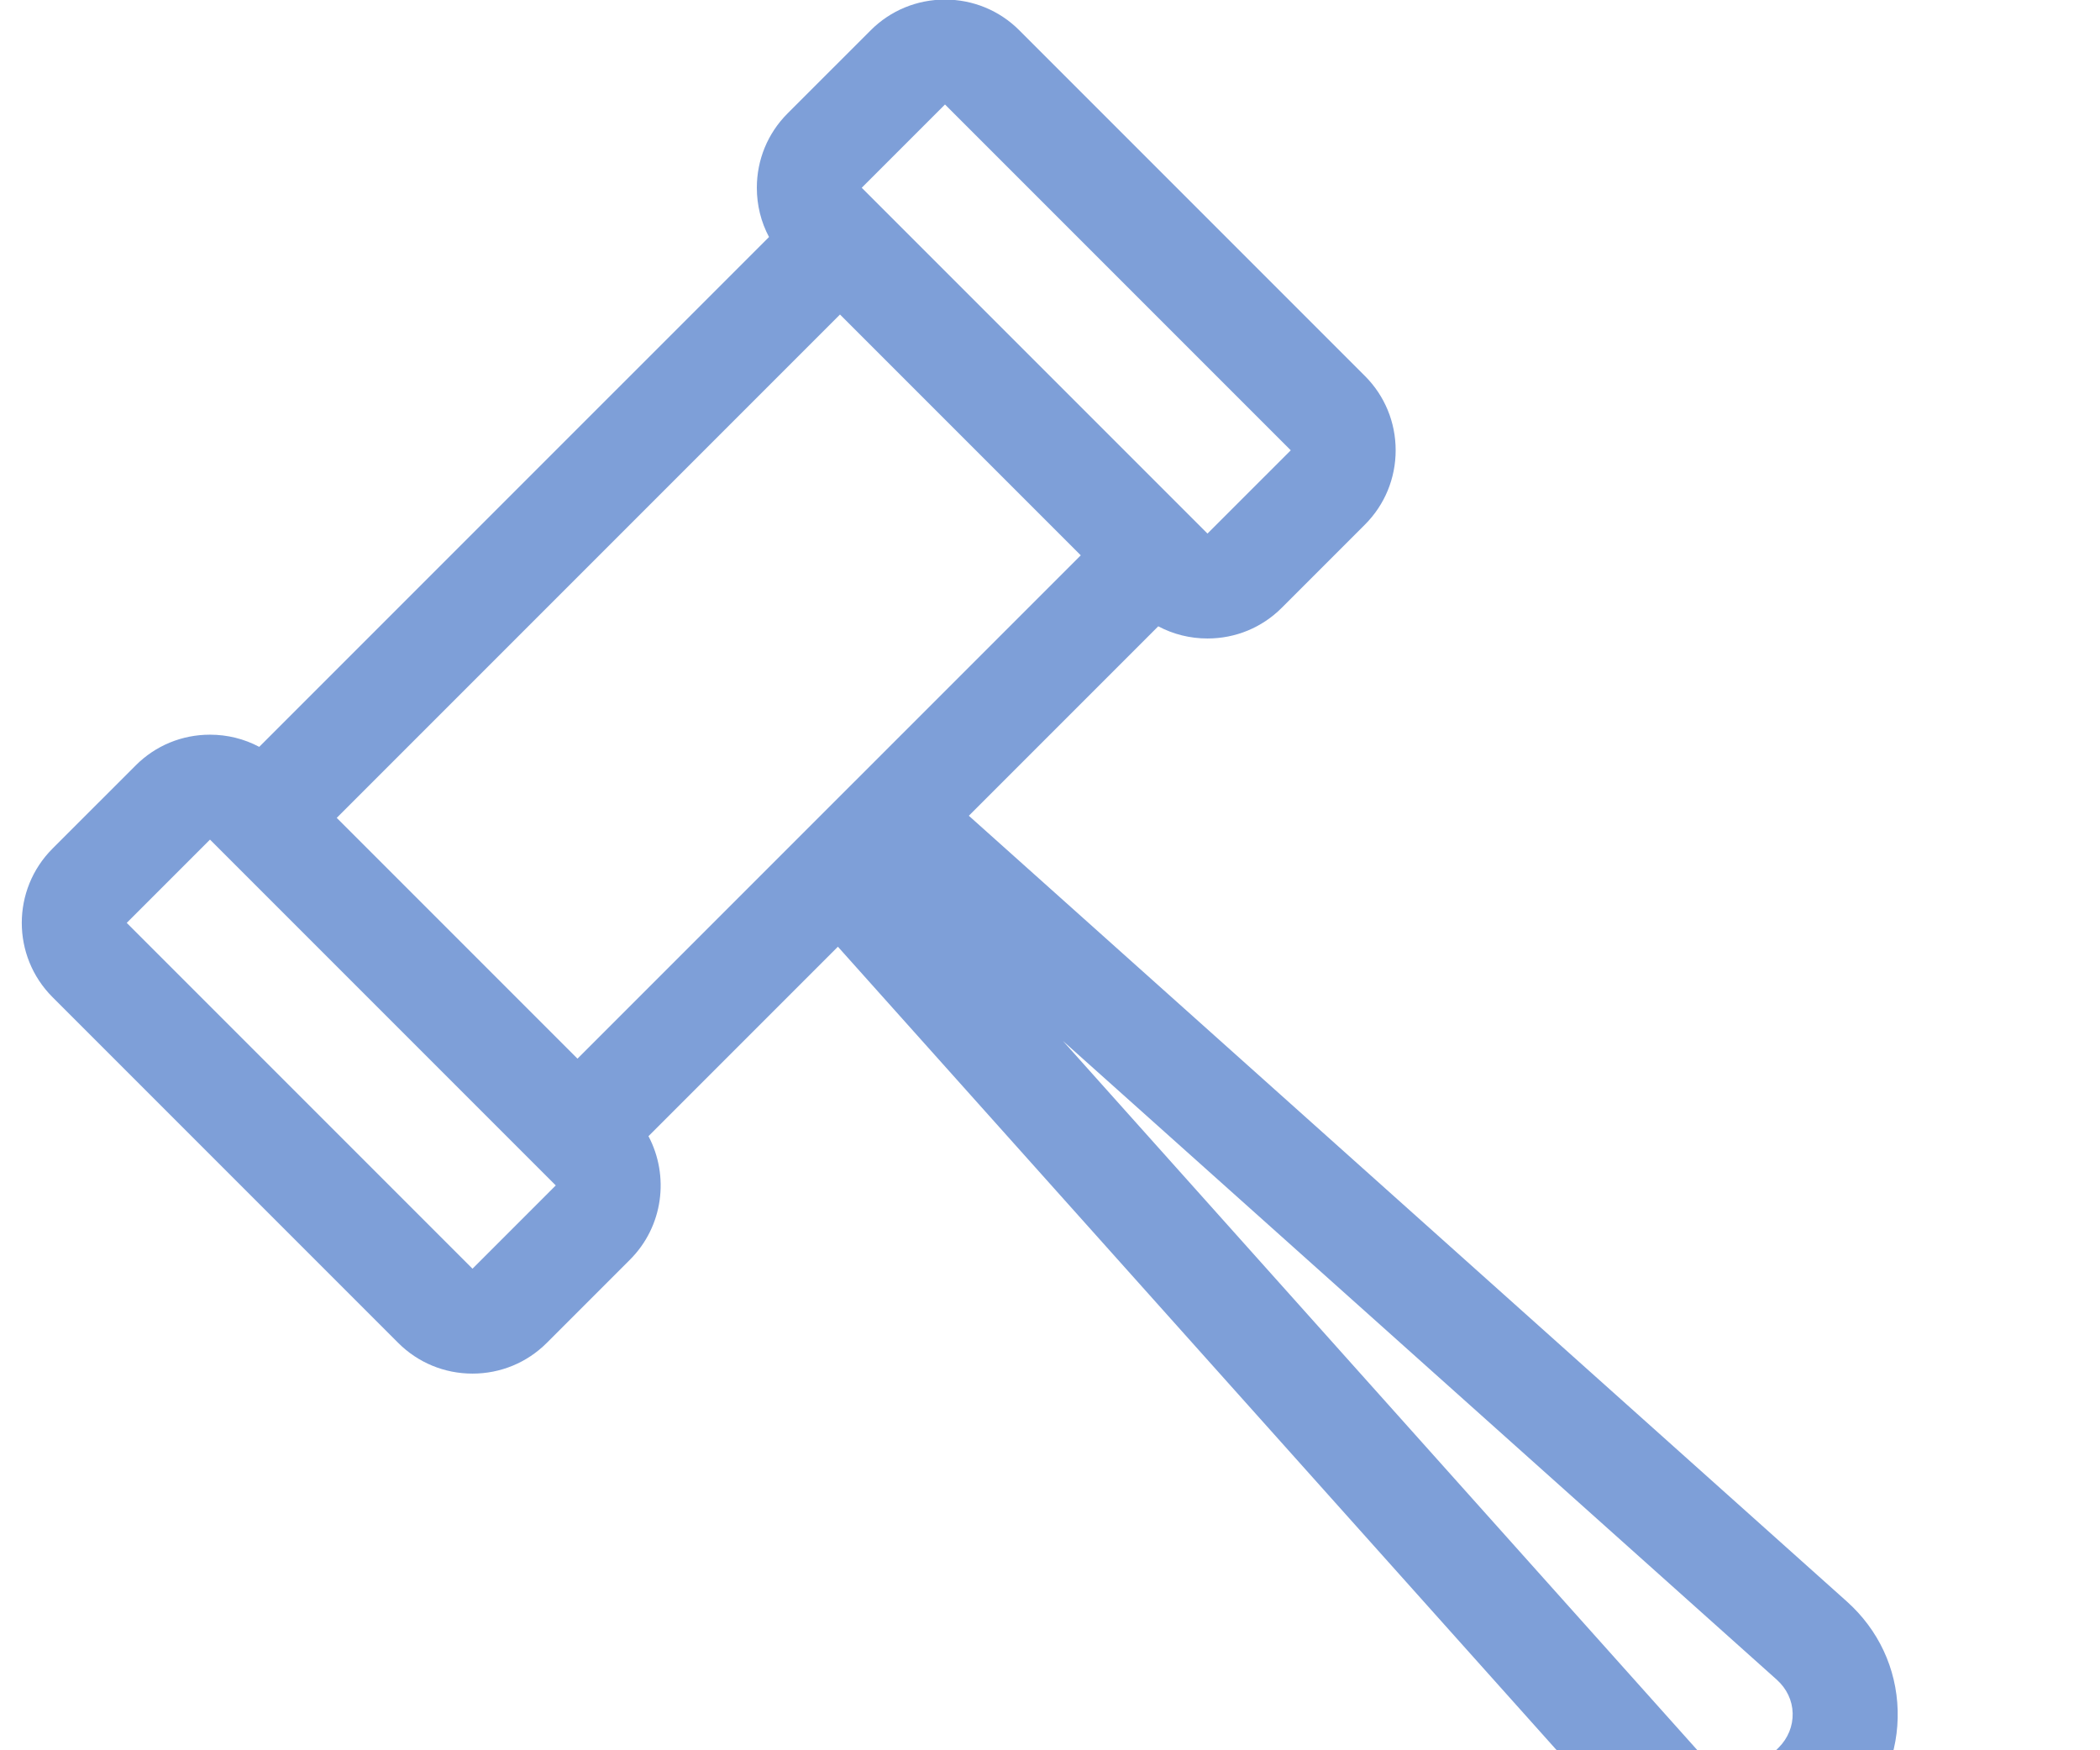 <?xml version="1.0" encoding="UTF-8"?>
<svg xmlns="http://www.w3.org/2000/svg" width="264" height="220" viewBox="0 0 264 220" fill="none">
  <path d="M238.563 214.973C238.418 209.706 236.147 204.849 232.161 201.285L121.796 102.536L145.608 78.723C147.496 79.726 149.608 80.254 151.799 80.254C155.337 80.254 158.65 78.881 161.132 76.4L171.599 65.932C174.081 63.45 175.454 60.124 175.454 56.6C175.454 53.075 174.081 49.749 171.599 47.267L128.132 3.8C125.65 1.318 122.324 -0.055 118.799 -0.055C115.275 -0.055 111.948 1.318 109.467 3.8L98.999 14.267C96.518 16.749 95.145 20.075 95.145 23.6C95.145 25.791 95.673 27.916 96.676 29.791L32.59 93.876C30.703 92.873 28.59 92.345 26.399 92.345C22.862 92.345 19.549 93.718 17.067 96.2L6.599 106.667C1.451 111.815 1.451 120.184 6.599 125.332L50.067 168.8C52.548 171.281 55.875 172.654 59.399 172.654C62.924 172.654 66.25 171.281 68.732 168.8L79.199 158.332C83.397 154.135 84.162 147.799 81.522 142.809L105.335 118.996L204.084 229.361C207.648 233.348 212.506 235.618 217.773 235.763C217.958 235.763 218.129 235.776 218.314 235.776C223.383 235.776 228.148 233.783 231.804 230.14L232.94 229.005C236.715 225.23 238.708 220.24 238.563 214.973ZM118.799 13.132L162.267 56.6L151.812 67.054H151.799V67.067L108.332 23.6L118.799 13.132ZM105.599 39.532L135.867 69.8L72.599 133.067L42.332 102.8L105.599 39.532ZM59.413 159.454L59.399 159.467L15.932 116L26.399 105.532L69.867 149L59.413 159.454ZM223.594 219.673L222.459 220.808C221.271 221.996 219.74 222.616 218.129 222.576C216.519 222.537 215.027 221.824 213.905 220.57L133.623 130.837L223.356 211.119C224.61 212.241 225.323 213.732 225.363 215.343C225.402 216.953 224.782 218.485 223.594 219.673Z" fill="#7E9FD8"></path>
</svg>

